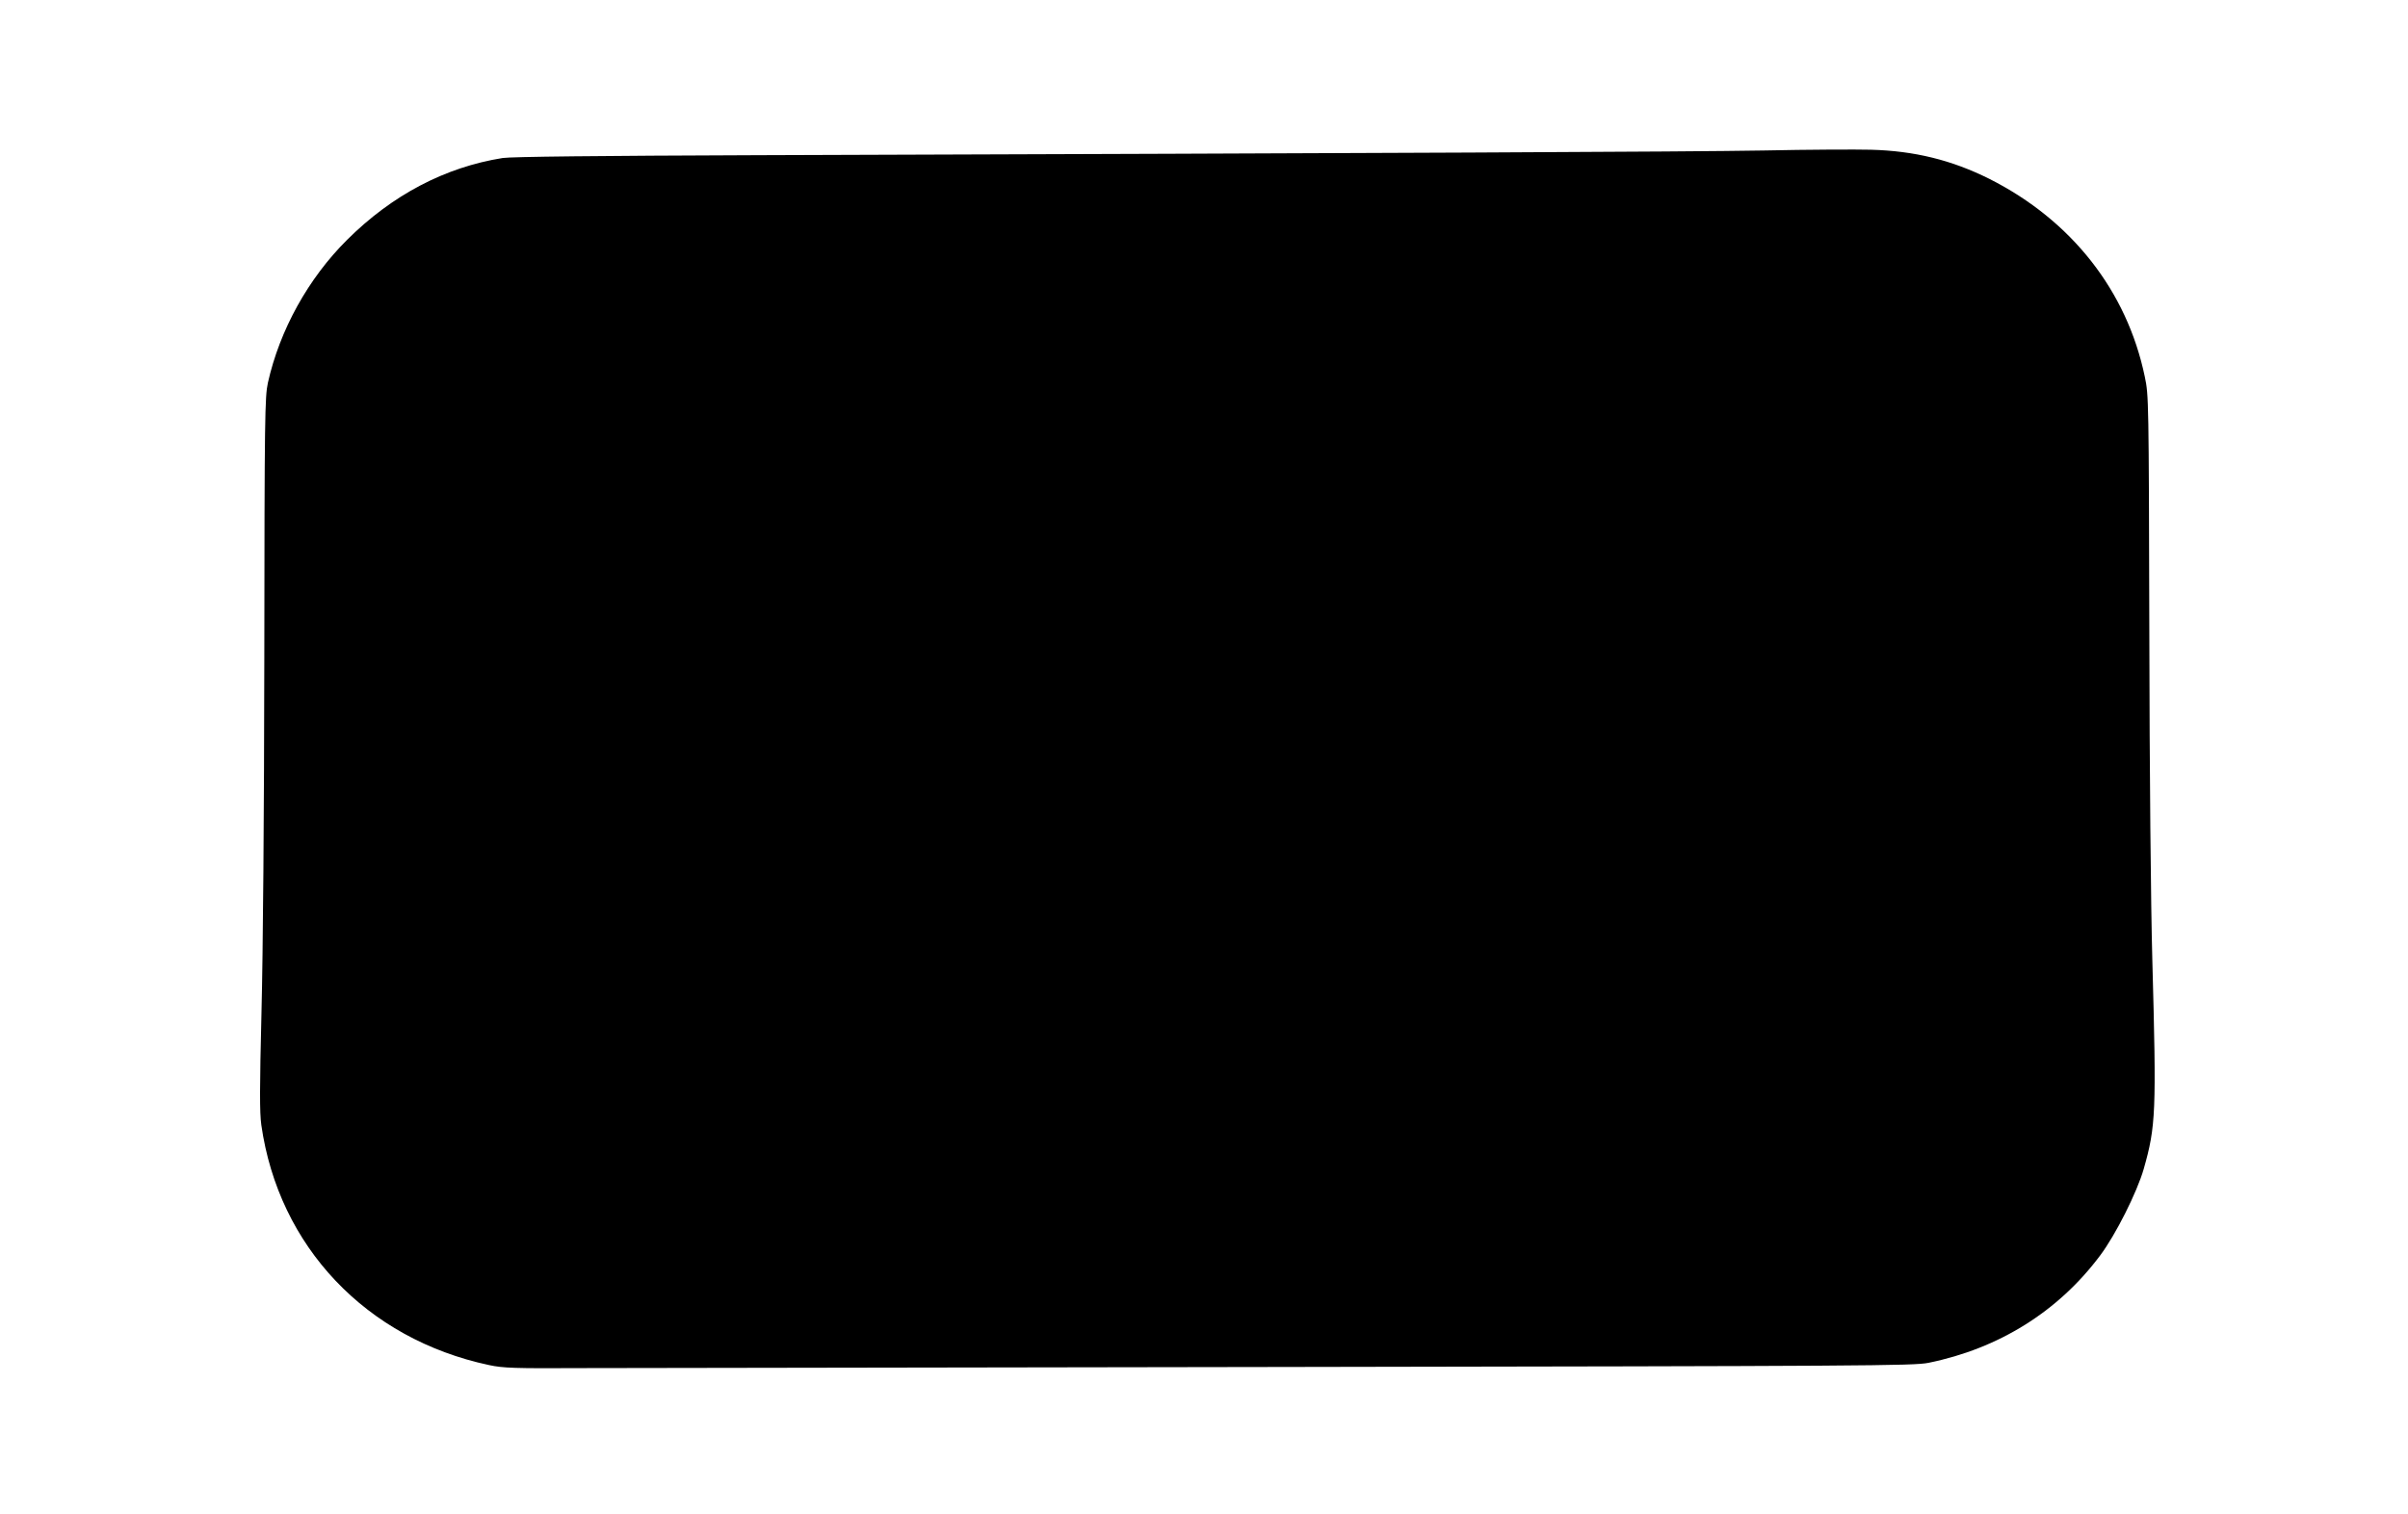 <?xml version="1.0" standalone="no"?>
<!DOCTYPE svg PUBLIC "-//W3C//DTD SVG 20010904//EN"
 "http://www.w3.org/TR/2001/REC-SVG-20010904/DTD/svg10.dtd">
<svg version="1.0" xmlns="http://www.w3.org/2000/svg"
 width="1280pt" height="805pt" viewBox="0 0 1280 805"
 preserveAspectRatio="xMidYMid meet">
<g transform="translate(0,805) scale(0.1,-0.1)"
fill="#000000" stroke="none">
<path d="M9375 7250 c-394 -7 -1989 -14 -5348 -25 -844 -3 -1310 -8 -1355 -15
-307 -49 -588 -197 -827 -435 -207 -206 -358 -479 -421 -760 -16 -75 -18 -172
-19 -1455 -1 -836 -7 -1577 -15 -1890 -10 -406 -10 -534 -1 -600 92 -647 558
-1138 1211 -1277 75 -16 133 -18 495 -16 226 0 1909 3 3741 6 3088 5 3336 6
3415 22 374 76 690 273 912 570 83 110 197 338 232 460 65 228 68 303 46 1110
-8 286 -15 1013 -16 1745 -3 1236 -3 1257 -24 1357 -95 457 -390 832 -826
1052 -200 100 -399 149 -630 155 -77 2 -333 1 -570 -4z"/>
</g>
</svg>
